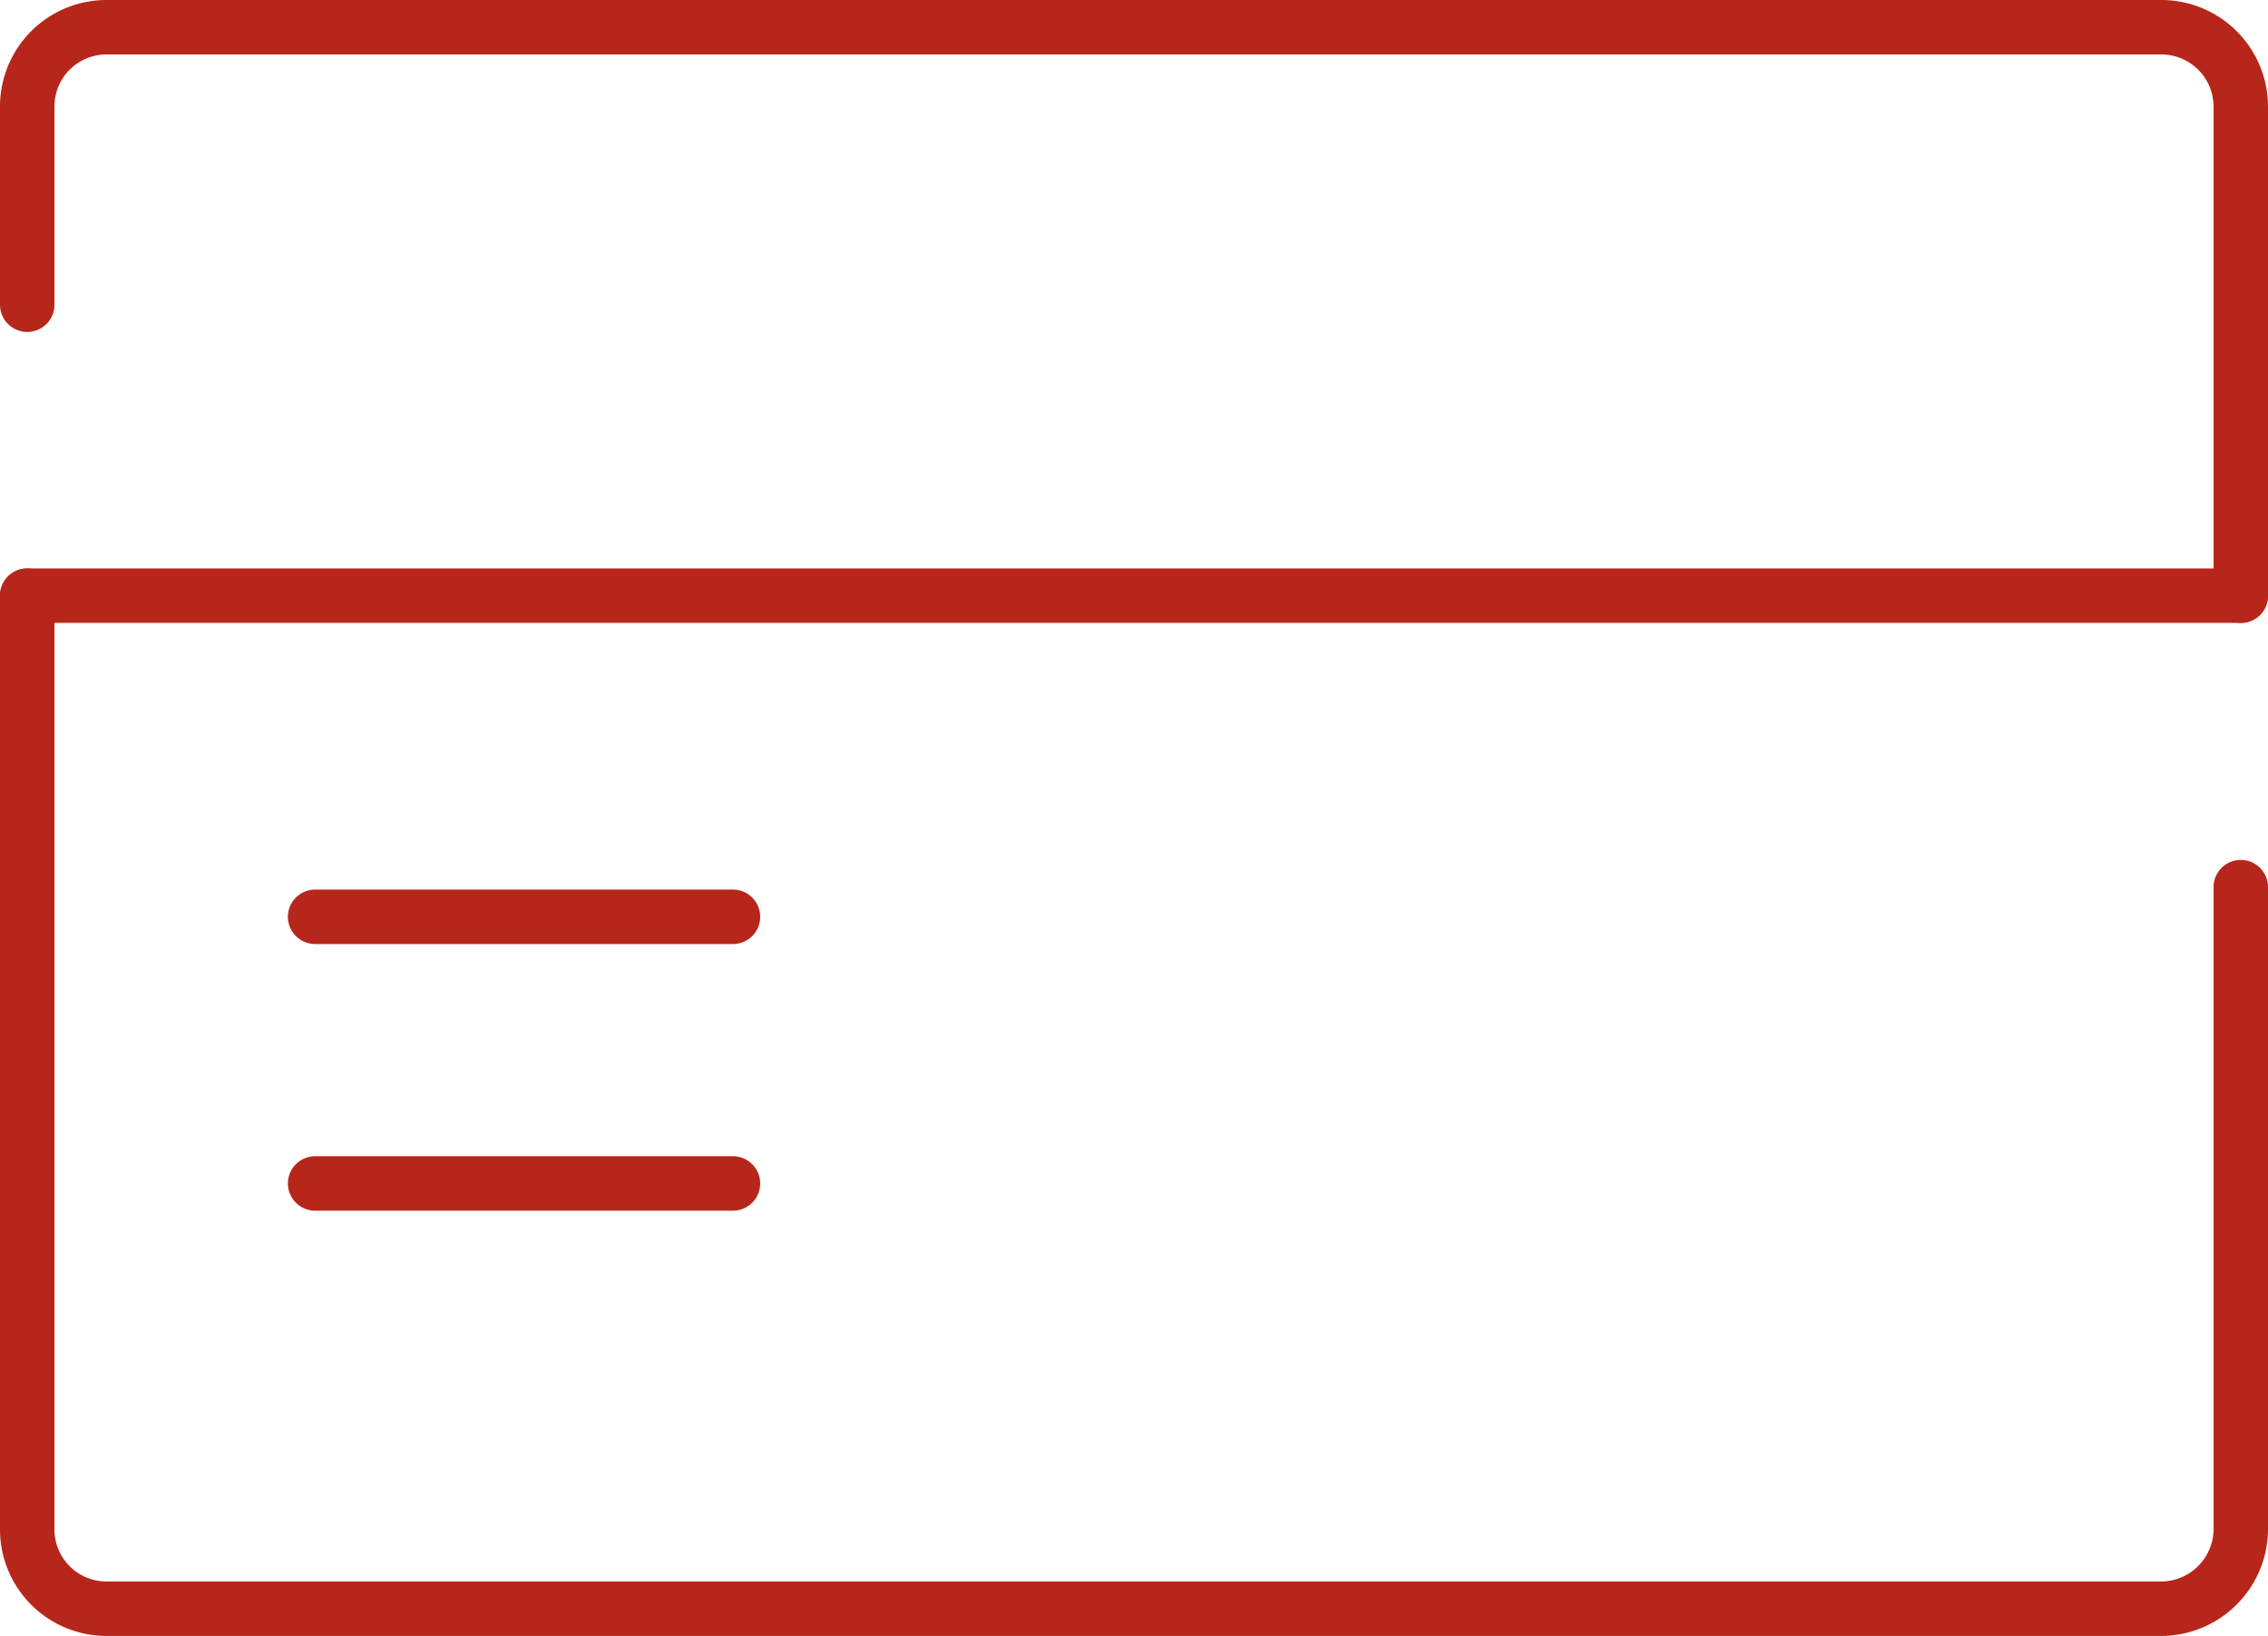 <svg xmlns="http://www.w3.org/2000/svg" width="124.981" height="90.129" viewBox="0 0 124.981 90.129">
  <g id="Groupe_175" data-name="Groupe 175" transform="translate(-473.334 -1401.491)">
    <path id="Tracé_756" data-name="Tracé 756" d="M596.815,1450.369v35.4a4.4,4.4,0,0,1-4.366,4.355H479.187a4.37,4.37,0,0,1-4.353-4.355V1434.31m0-16.031v-10.937a4.367,4.367,0,0,1,4.353-4.351H592.449a4.379,4.379,0,0,1,4.366,4.351v26.968" transform="translate(0)" fill="none" stroke="#b7261a" stroke-linecap="round" stroke-linejoin="round" stroke-width="3" fill-rule="evenodd"/>
    <line id="Ligne_4" data-name="Ligne 4" x1="121.981" transform="translate(474.834 1434.31)" fill="none" stroke="#b7261a" stroke-linecap="round" stroke-linejoin="round" stroke-width="3"/>
    <line id="Ligne_5" data-name="Ligne 5" x1="23.028" transform="translate(490.698 1452.003)" fill="none" stroke="#b7261a" stroke-linecap="round" stroke-linejoin="round" stroke-width="3"/>
    <line id="Ligne_6" data-name="Ligne 6" x1="23.028" transform="translate(490.698 1466.694)" fill="none" stroke="#b7261a" stroke-linecap="round" stroke-linejoin="round" stroke-width="3"/>
  </g>
</svg>
